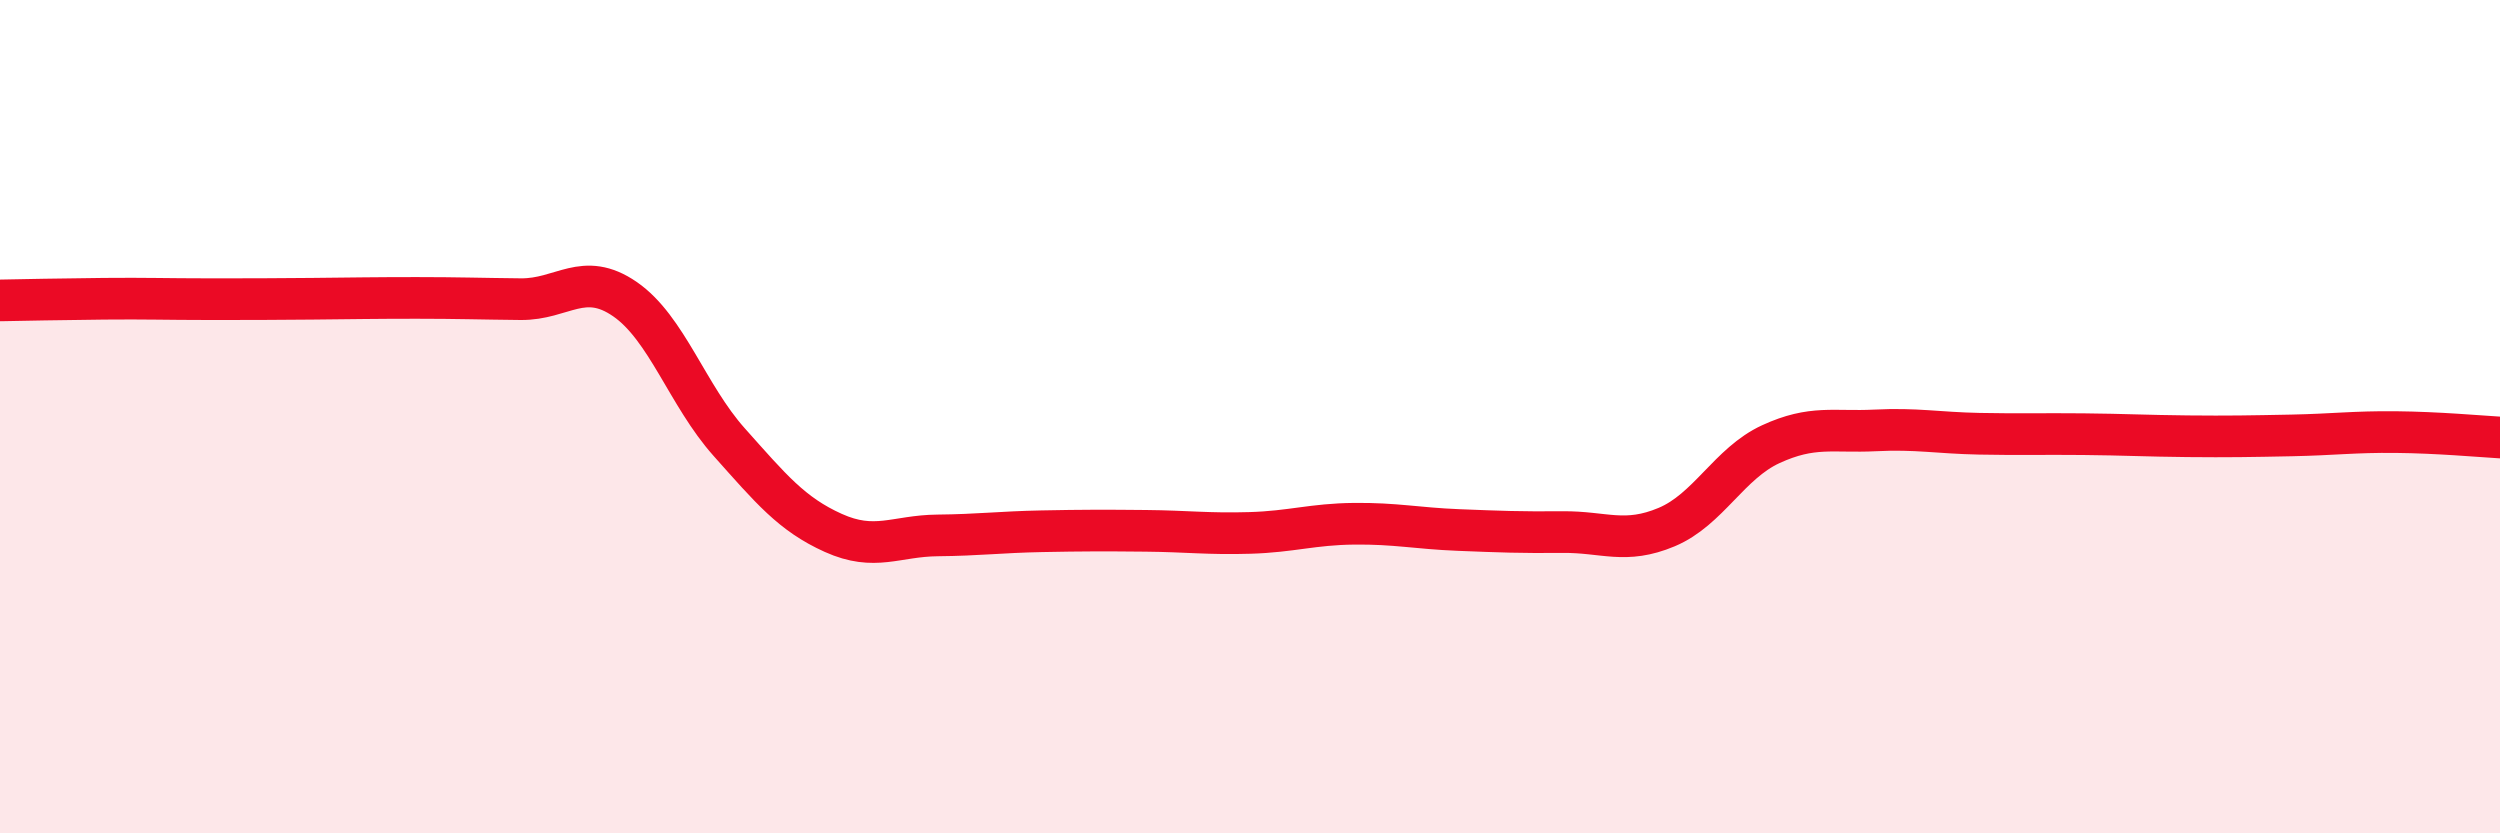 
    <svg width="60" height="20" viewBox="0 0 60 20" xmlns="http://www.w3.org/2000/svg">
      <path
        d="M 0,7.21 C 0.5,7.2 1.5,7.18 2.5,7.17 C 3.5,7.16 4,7.18 5,7.18 C 6,7.18 6.5,7.18 7.5,7.17 C 8.5,7.16 9,7.15 10,7.15 C 11,7.15 11.5,7.17 12.5,7.18 C 13.5,7.19 14,6.49 15,7.18 C 16,7.87 16.5,9.49 17.5,10.61 C 18.5,11.73 19,12.34 20,12.79 C 21,13.24 21.5,12.86 22.5,12.85 C 23.5,12.84 24,12.77 25,12.75 C 26,12.73 26.5,12.73 27.5,12.74 C 28.5,12.75 29,12.82 30,12.79 C 31,12.76 31.5,12.58 32.5,12.57 C 33.5,12.56 34,12.68 35,12.72 C 36,12.76 36.5,12.78 37.5,12.77 C 38.5,12.76 39,13.07 40,12.65 C 41,12.23 41.5,11.12 42.5,10.66 C 43.5,10.2 44,10.38 45,10.33 C 46,10.28 46.5,10.39 47.5,10.41 C 48.5,10.43 49,10.41 50,10.42 C 51,10.43 51.5,10.46 52.5,10.47 C 53.5,10.48 54,10.47 55,10.45 C 56,10.43 56.5,10.36 57.5,10.37 C 58.5,10.38 59.5,10.47 60,10.5L60 20L0 20Z"
        fill="#EB0A25"
        opacity="0.1"
        stroke-linecap="round"
        stroke-linejoin="round"
      />
      <path
        d="M 0,7.21 C 0.5,7.2 1.5,7.18 2.5,7.17 C 3.5,7.16 4,7.18 5,7.18 C 6,7.18 6.5,7.18 7.5,7.17 C 8.5,7.16 9,7.15 10,7.15 C 11,7.15 11.5,7.17 12.5,7.18 C 13.5,7.19 14,6.49 15,7.18 C 16,7.87 16.5,9.49 17.5,10.61 C 18.5,11.73 19,12.34 20,12.79 C 21,13.24 21.5,12.86 22.5,12.85 C 23.5,12.84 24,12.77 25,12.75 C 26,12.73 26.5,12.73 27.5,12.74 C 28.5,12.75 29,12.82 30,12.79 C 31,12.76 31.5,12.58 32.5,12.57 C 33.5,12.56 34,12.68 35,12.72 C 36,12.76 36.5,12.78 37.5,12.77 C 38.5,12.76 39,13.07 40,12.65 C 41,12.23 41.5,11.12 42.5,10.66 C 43.5,10.2 44,10.38 45,10.33 C 46,10.28 46.5,10.39 47.5,10.41 C 48.5,10.43 49,10.41 50,10.42 C 51,10.43 51.5,10.46 52.5,10.47 C 53.5,10.48 54,10.47 55,10.45 C 56,10.43 56.5,10.36 57.5,10.37 C 58.5,10.38 59.5,10.47 60,10.5"
        stroke="#EB0A25"
        stroke-width="1"
        fill="none"
        stroke-linecap="round"
        stroke-linejoin="round"
      />
    </svg>
  